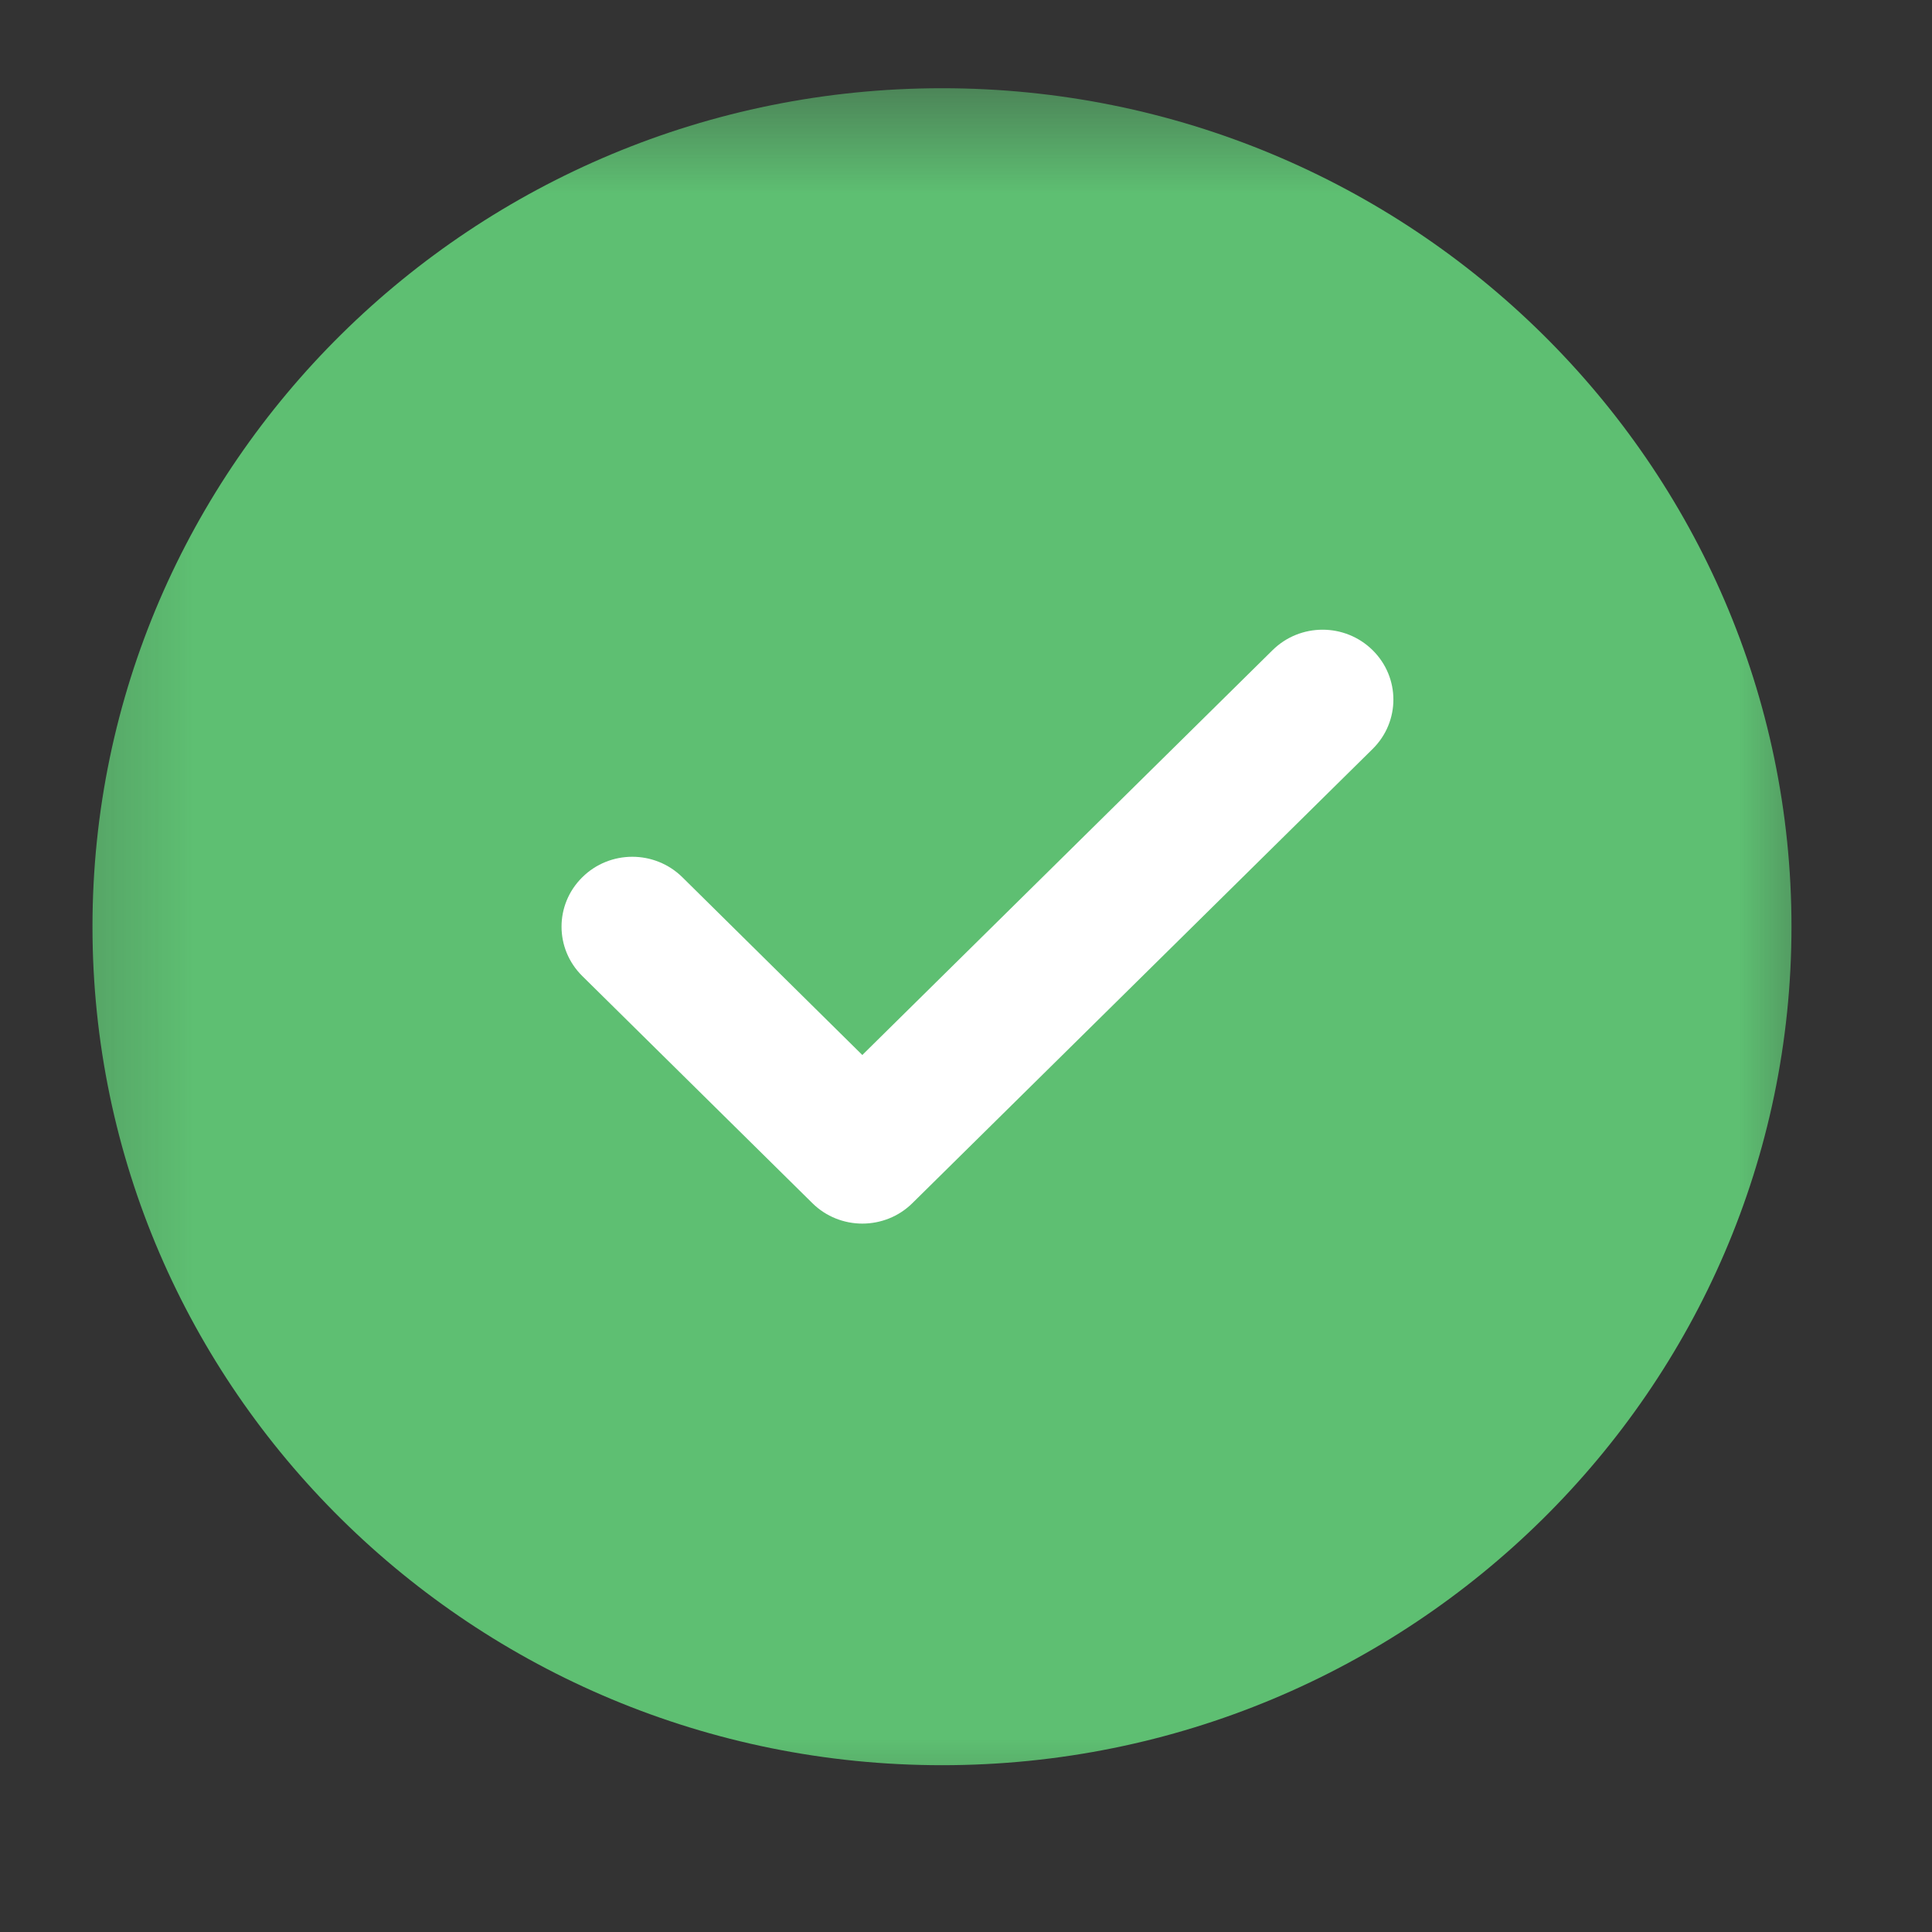 <svg width="15" height="15" viewBox="0 0 15 15" fill="none" xmlns="http://www.w3.org/2000/svg">
<rect x="0" y="0" width="15" height="15" fill="#333333" stroke="none"/>
<mask id="mask0_269_282" style="mask-type:luminance" maskUnits="userSpaceOnUse" x="0" y="0" width="15" height="15">
<path d="M14.396 0.509H0.229V14.492H14.396V0.509Z" fill="white"/>
</mask>
<g mask="url(#mask0_269_282)">
<path d="M7.314 0.685C3.676 0.685 0.718 3.605 0.718 7.195C0.718 10.784 3.676 13.705 7.314 13.705C10.951 13.705 13.909 10.784 13.909 7.195C13.909 3.605 10.951 0.685 7.314 0.685Z" fill="#5EBF72"/>
<path d="M10.657 5.815L7.084 9.341C6.977 9.447 6.836 9.5 6.695 9.5C6.555 9.5 6.414 9.447 6.307 9.341L4.521 7.578C4.306 7.366 4.306 7.023 4.521 6.811C4.735 6.599 5.083 6.599 5.298 6.811L6.695 8.191L9.88 5.048C10.095 4.836 10.442 4.836 10.657 5.048C10.872 5.26 10.872 5.603 10.657 5.815Z" fill="white"/>
</g>
</svg>

